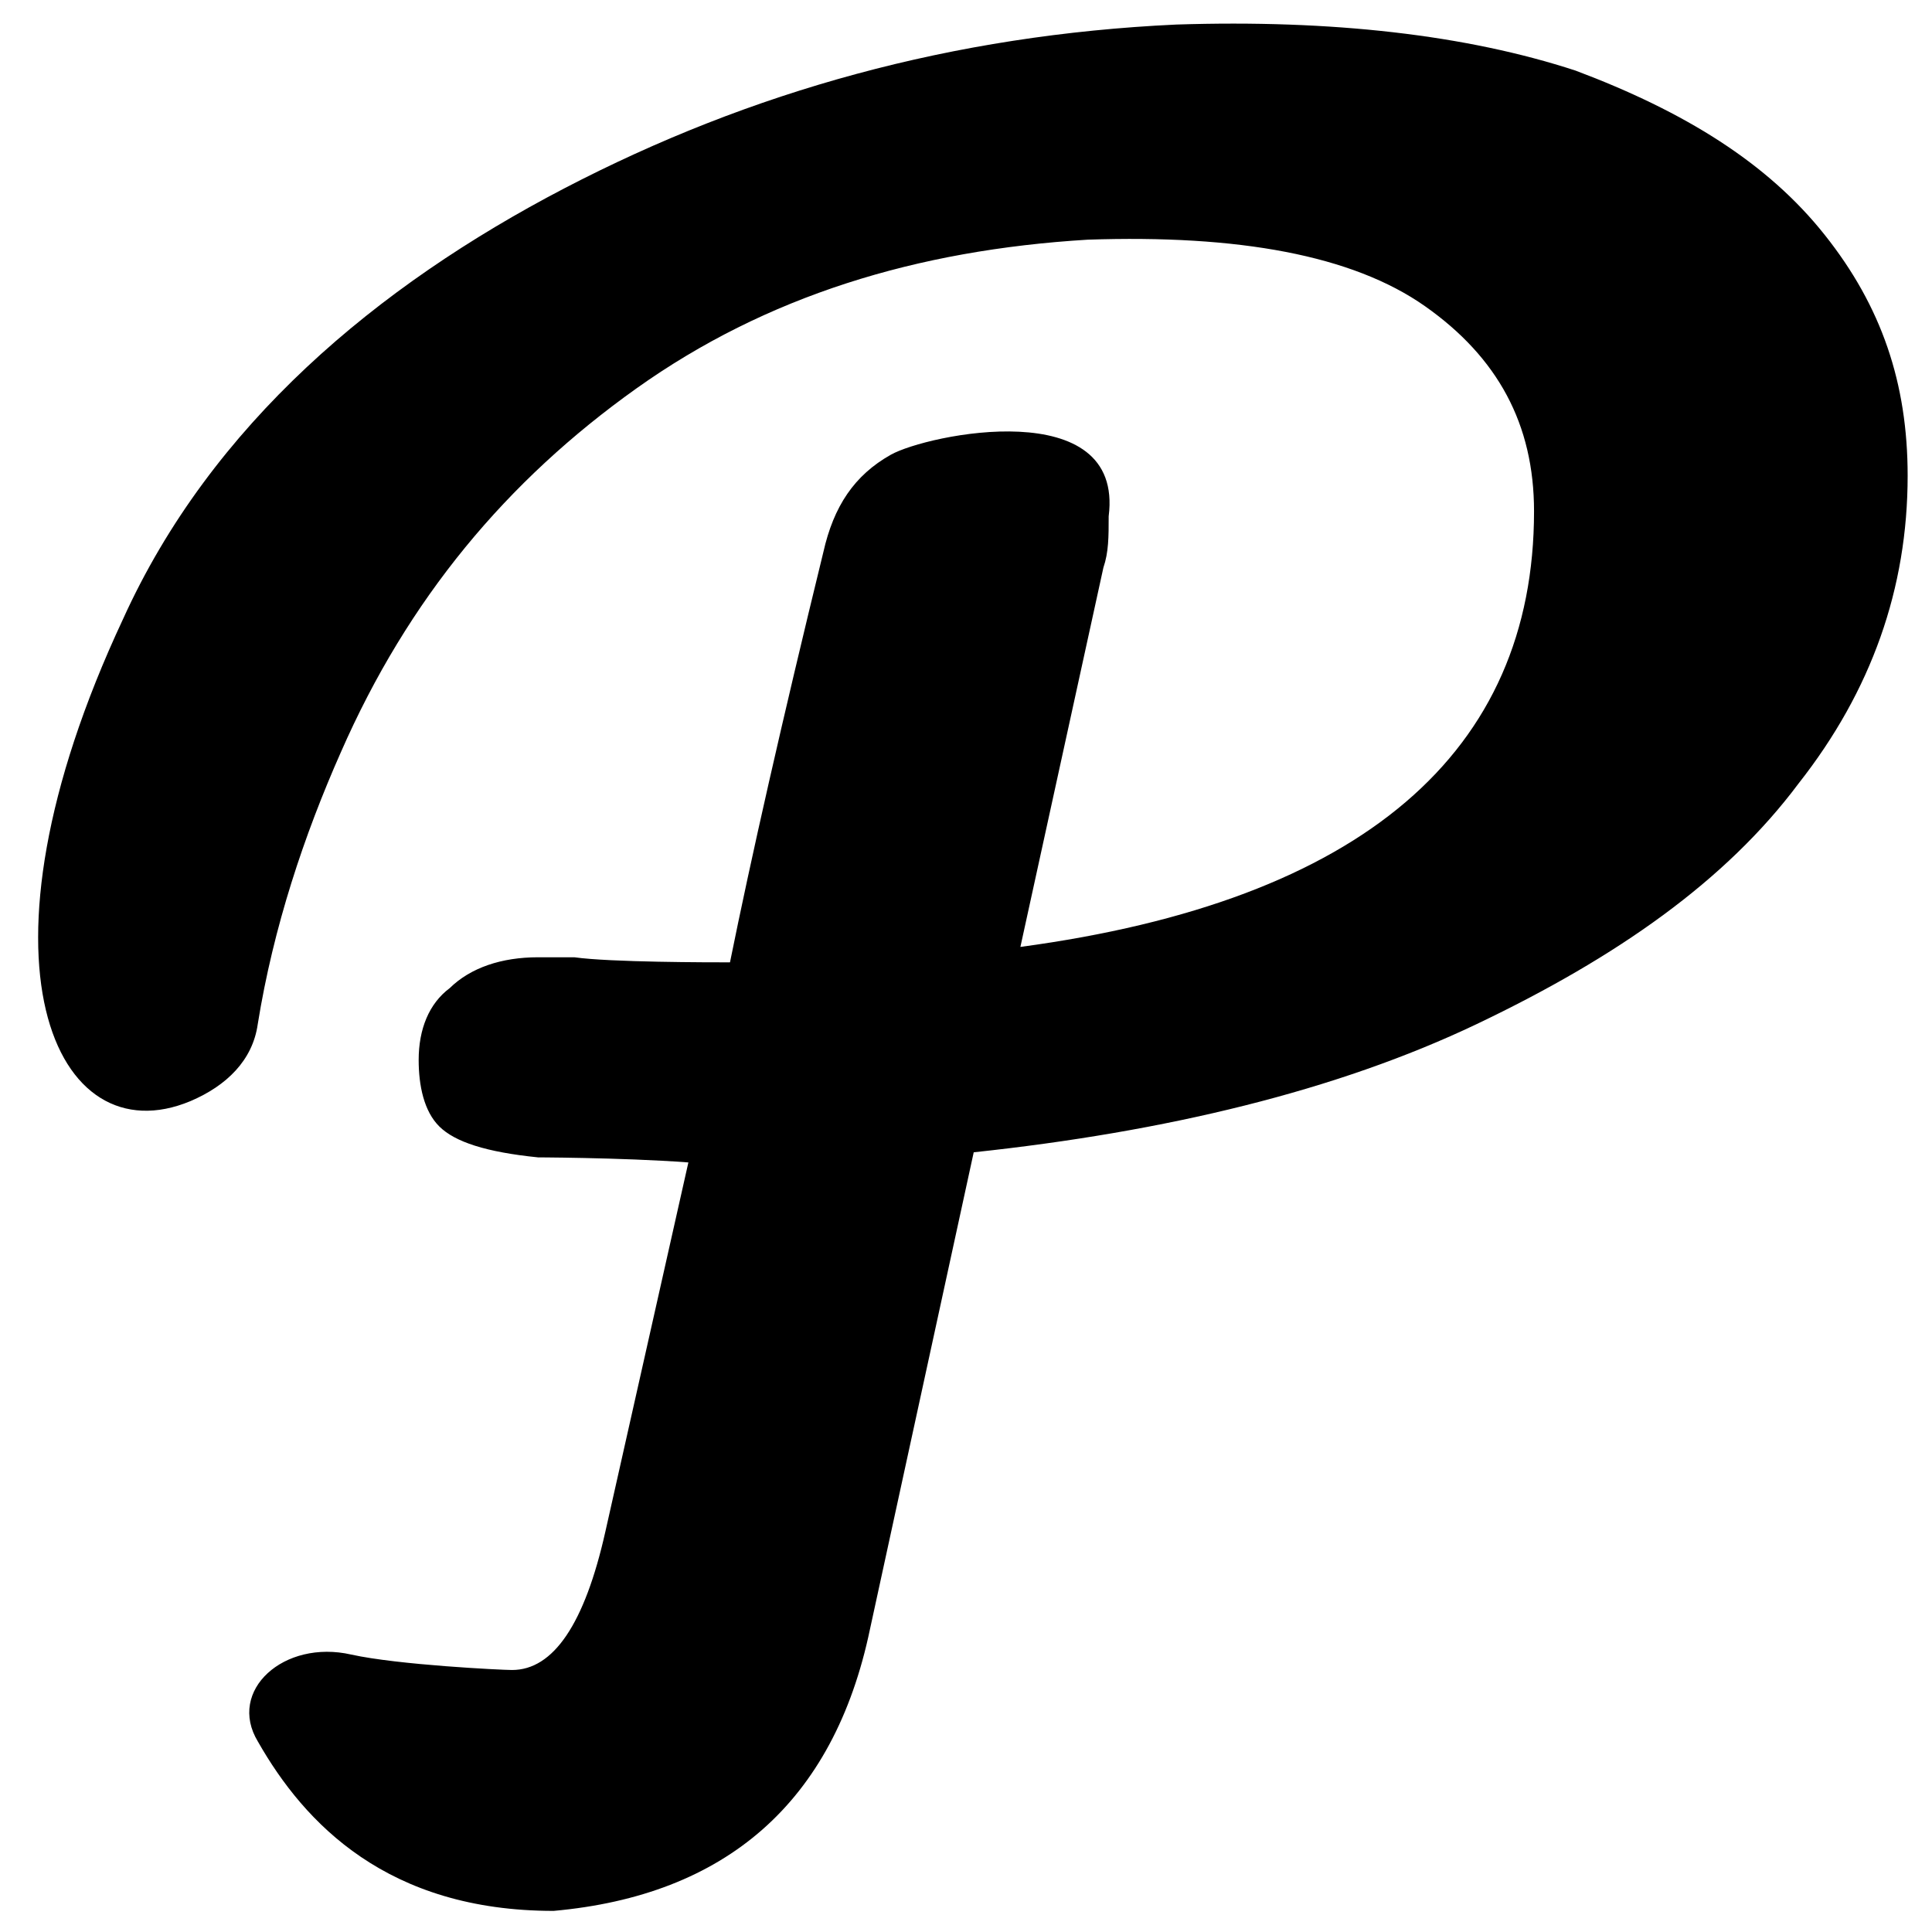 <?xml version="1.0" encoding="utf-8"?>
<!-- Generator: Adobe Illustrator 25.0.1, SVG Export Plug-In . SVG Version: 6.00 Build 0)  -->
<svg version="1.1" id="Layer_1" xmlns="http://www.w3.org/2000/svg" xmlns:xlink="http://www.w3.org/1999/xlink" x="0px" y="0px"
	 viewBox="0 0 952 952" style="enable-background:new 0 0 952 952;" xml:space="preserve">
<path d="M899.1,115.7C871,80.3,830.1,55,776.4,34.8C722.7,17.2,656.3,9.6,579.6,12.1C469.7,17.2,370,44.9,277.9,92.9
	c-92,48-173.8,116.2-217.3,212.2c-79.2,169.2-33.2,265.2,33.2,237.5c17.9-7.6,30.7-20.2,33.2-37.9c7.7-48,23-93.5,40.9-133.9
	c33.2-75.8,81.8-133.9,145.7-179.4c63.9-45.5,138-68.2,222.4-73.3c74.1-2.5,130.4,7.6,166.2,32.8s53.7,58.1,53.7,101
	c0,118.7-84.4,192-253.1,214.7l40.9-186.9c2.6-7.6,2.6-15.2,2.6-25.3c7.7-60.6-89.5-40.4-107.4-30.3c-17.9,10.1-28.1,25.3-33.2,48
	c-20.4,83.4-35.8,151.6-46,202.1c-10.2,0-58.8,0-76.7-2.5c-5.1,0-10.2,0-17.9,0c-17.9,0-33.2,5.1-43.5,15.2
	c-10.2,7.6-15.3,20.2-15.3,35.4c0,12.6,2.6,25.3,10.2,32.8c7.7,7.6,23,12.6,48.6,15.2c-5.1,0,40.9,0,74.1,2.5l-40.9,181.9
	c-10.2,45.5-25.6,68.2-46,68.2c-5.1,0-56.2-2.5-79.2-7.6c-33.2-7.6-61.3,17.7-46,42.9c23,40.4,63.9,83.4,145.7,83.4
	c84.4-7.6,138-53,155.9-138.9l51.1-234.9c94.6-10.1,178.9-30.3,247.9-63.2S850.5,434,886.3,386c35.8-45.5,53.7-96,53.7-151.6
	C940,188.9,927.2,151,899.1,115.7z"/>
</svg>
